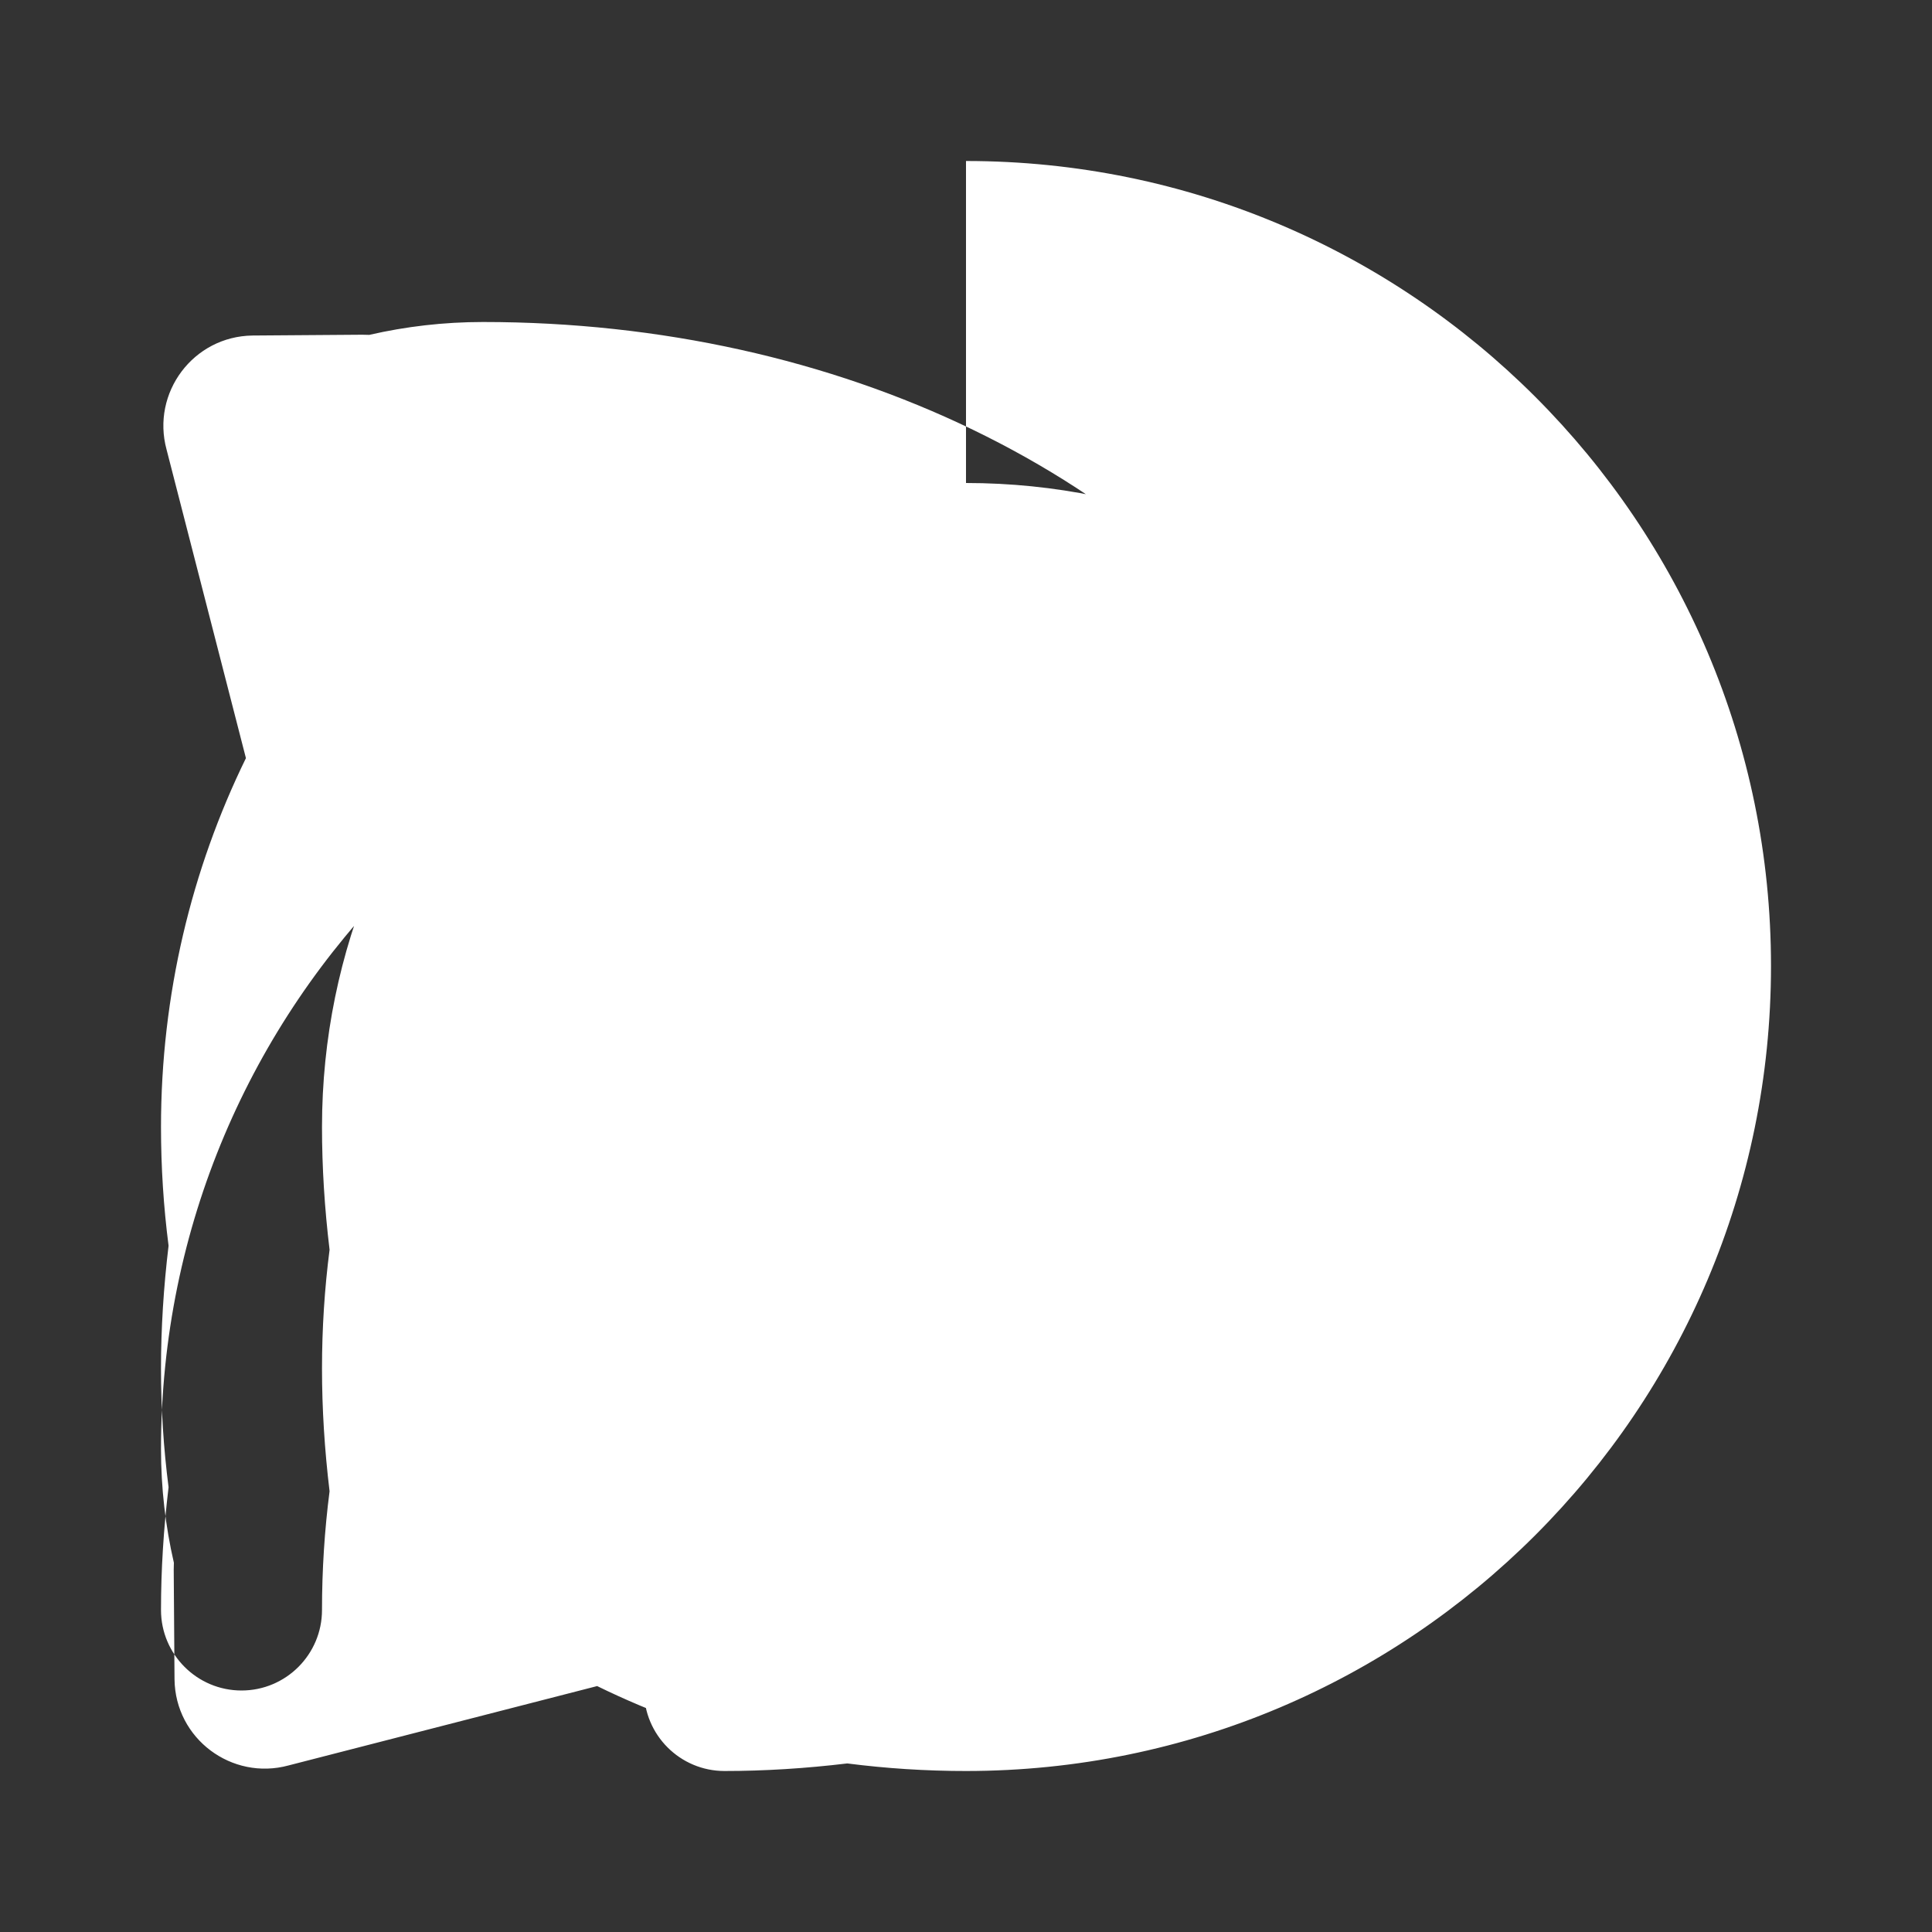 <?xml version="1.0" encoding="UTF-8"?>
<svg width="24px" height="24px" viewBox="0 0 24 24" version="1.1" xmlns="http://www.w3.org/2000/svg" xmlns:xlink="http://www.w3.org/1999/xlink">
    <rect x="0" y="0" width="24" height="24" fill="#333333" stroke="none"/>
    <g stroke="none" stroke-width="1" fill="none" fill-rule="evenodd">
        <path d="M12,2 C17.523,2 22,6.477 22,12 C22,17.523 17.523,22 12,22 C10.36,22 8.801,21.622 7.418,20.945 L3.584,21.931 C2.88,22.122 2.177,21.6 2.168,20.862 L2.158,19.5 C2.158,19.471 2.159,19.442 2.16,19.413 C2.056,18.962 2,18.488 2,18 C2,12.477 6.477,8 12,8 C13.575,8 15.068,8.369 16.385,9.034 C14.351,5.891 10.415,4 6,4 C5.512,4 5.039,4.056 4.587,4.16 C4.558,4.159 4.529,4.158 4.5,4.158 L3.138,4.168 C2.4,4.177 1.878,4.88 2.069,5.584 L3.055,9.418 C2.378,10.802 2,12.36 2,14 C2,14.5 2.032,14.992 2.094,15.475 C2.032,15.992 2,16.5 2,17 C2,17.5 2.032,17.992 2.094,18.475 C2.032,18.992 2,19.5 2,20 C2,20.552 2.448,21 3,21 C3.552,21 4,20.552 4,20 C4,19.5 4.032,19.008 4.094,18.525 C4.032,18.008 4,17.5 4,17 C4,16.5 4.032,16.008 4.094,15.525 C4.032,15.008 4,14.5 4,14 C4,9.582 7.582,6 12,6 C16.418,6 20,9.582 20,14 C20,18.418 16.418,22 12,22 C11.5,22 11.008,21.968 10.525,21.906 C10.008,21.968 9.5,22 9,22 C8.448,22 8,21.552 8,21 C8,20.448 8.448,20 9,20 C9.5,20 9.992,19.968 10.475,19.906 C10.992,19.968 11.5,20 12,20 C15.314,20 18,17.314 18,14 C18,10.686 15.314,8 12,8 C8.686,8 6,10.686 6,14 C6,14.5 6.032,14.992 6.094,15.475 C6.032,15.992 6,16.5 6,17 C6,17.552 5.552,18 5,18 C4.448,18 4,17.552 4,17 C4,16.5 4.032,16.008 4.094,15.525 C4.032,15.008 4,14.5 4,14 C4,9.582 7.582,6 12,6 C16.418,6 20,9.582 20,14 C20,18.418 16.418,22 12,22 C11.5,22 11.008,21.968 10.525,21.906 C10.008,21.968 9.5,22 9,22 C8.448,22 8,21.552 8,21 C8,20.448 8.448,20 9,20 C9.5,20 9.992,19.968 10.475,19.906 C10.992,19.968 11.5,20 12,20 C15.314,20 18,17.314 18,14 C18,10.686 15.314,8 12,8 C8.686,8 6,10.686 6,14 C6,14.5 6.032,14.992 6.094,15.475 C6.032,15.992 6,16.5 6,17 C6,17.552 5.552,18 5,18 C4.448,18 4,17.552 4,17 C4,16.5 4.032,16.008 4.094,15.525 C4.032,15.008 4,14.5 4,14 C4,9.582 7.582,6 12,6 C16.418,6 20,9.582 20,14 C20,18.418 16.418,22 12,22 C7.582,22 4,18.418 4,14 C4,9.582 7.582,6 12,6 Z" fill="#FFFFFF" fill-rule="nonzero"></path>
    </g>
</svg>